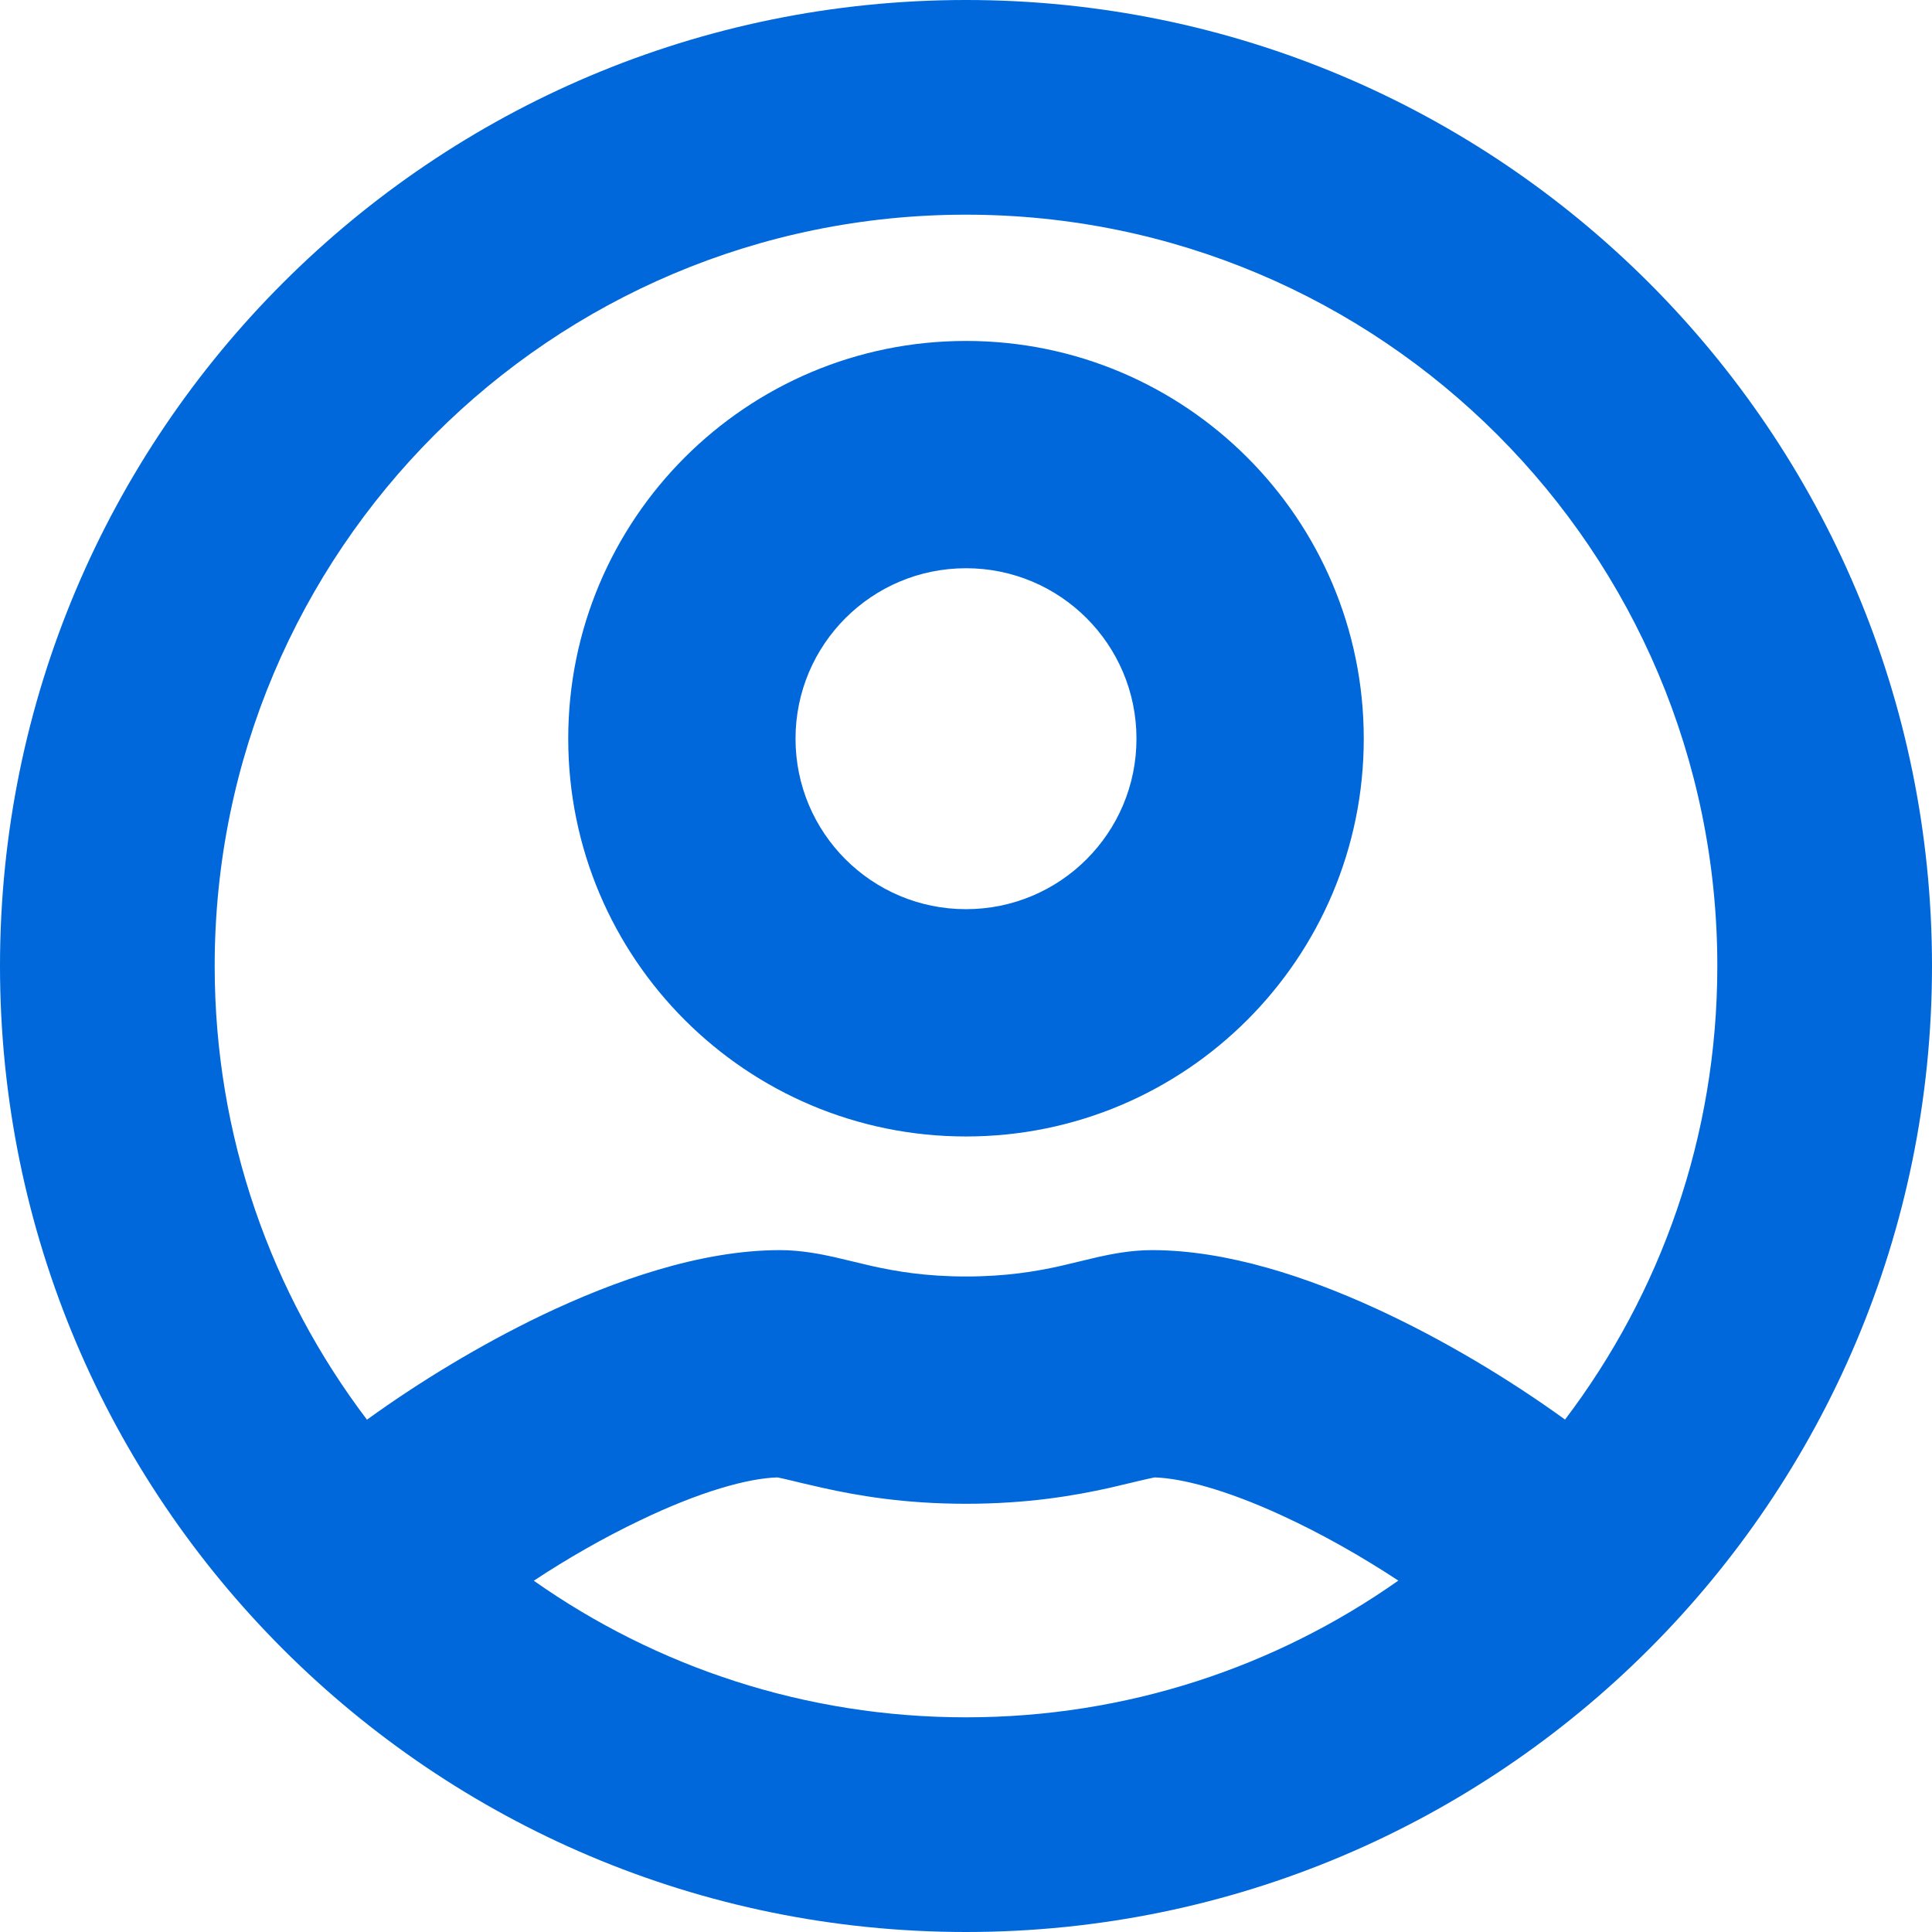 <svg viewBox="0 0 17 17" fill="none" xmlns="http://www.w3.org/2000/svg">
<path fill-rule="evenodd" clip-rule="evenodd" d="M0 8.5C0 3.805 3.805 0 8.5 0C13.195 0 17 3.805 17 8.5C17 13.195 13.195 17 8.5 17C3.805 17 0 13.195 0 8.5ZM8.5 1.889C4.848 1.889 1.889 4.848 1.889 8.5C1.889 10 2.388 11.383 3.229 12.492C3.684 12.163 4.222 11.835 4.77 11.572C5.401 11.271 6.159 11 6.864 11C7.054 11 7.228 11.037 7.335 11.06C7.387 11.072 7.442 11.085 7.491 11.097L7.508 11.101C7.563 11.114 7.616 11.127 7.672 11.14C7.884 11.187 8.145 11.232 8.5 11.232C8.856 11.232 9.117 11.187 9.329 11.14C9.384 11.127 9.437 11.115 9.493 11.101L9.51 11.097L9.51 11.097C9.558 11.085 9.613 11.072 9.665 11.06C9.771 11.037 9.945 11 10.136 11C10.801 11 11.509 11.24 12.107 11.514C12.702 11.787 13.286 12.14 13.771 12.491C14.612 11.382 15.111 10 15.111 8.5C15.111 4.848 12.152 1.889 8.5 1.889ZM12.304 13.908C11.982 13.696 11.625 13.493 11.273 13.332C10.786 13.108 10.399 13.007 10.159 13C10.149 13.002 10.131 13.006 10.103 13.012C10.068 13.02 10.03 13.029 9.978 13.041L9.978 13.041L9.962 13.045C9.905 13.059 9.837 13.075 9.763 13.092C9.453 13.161 9.041 13.232 8.5 13.232C7.96 13.232 7.548 13.161 7.239 13.092C7.164 13.075 7.096 13.059 7.039 13.046L7.024 13.042C6.972 13.029 6.933 13.02 6.898 13.012C6.869 13.006 6.851 13.002 6.841 13C6.583 13.007 6.16 13.124 5.634 13.377C5.311 13.531 4.989 13.716 4.697 13.909C5.772 14.666 7.084 15.111 8.5 15.111C9.916 15.111 11.228 14.666 12.304 13.908ZM5 6.5C5 4.567 6.567 3 8.5 3C10.433 3 12 4.567 12 6.5C12 8.433 10.433 10 8.5 10C6.567 10 5 8.433 5 6.5ZM8.5 5C7.671 5 7 5.671 7 6.5C7 7.329 7.671 8 8.5 8C9.329 8 10 7.329 10 6.5C10 5.671 9.329 5 8.5 5Z" fill="#0068DA"/>
</svg>